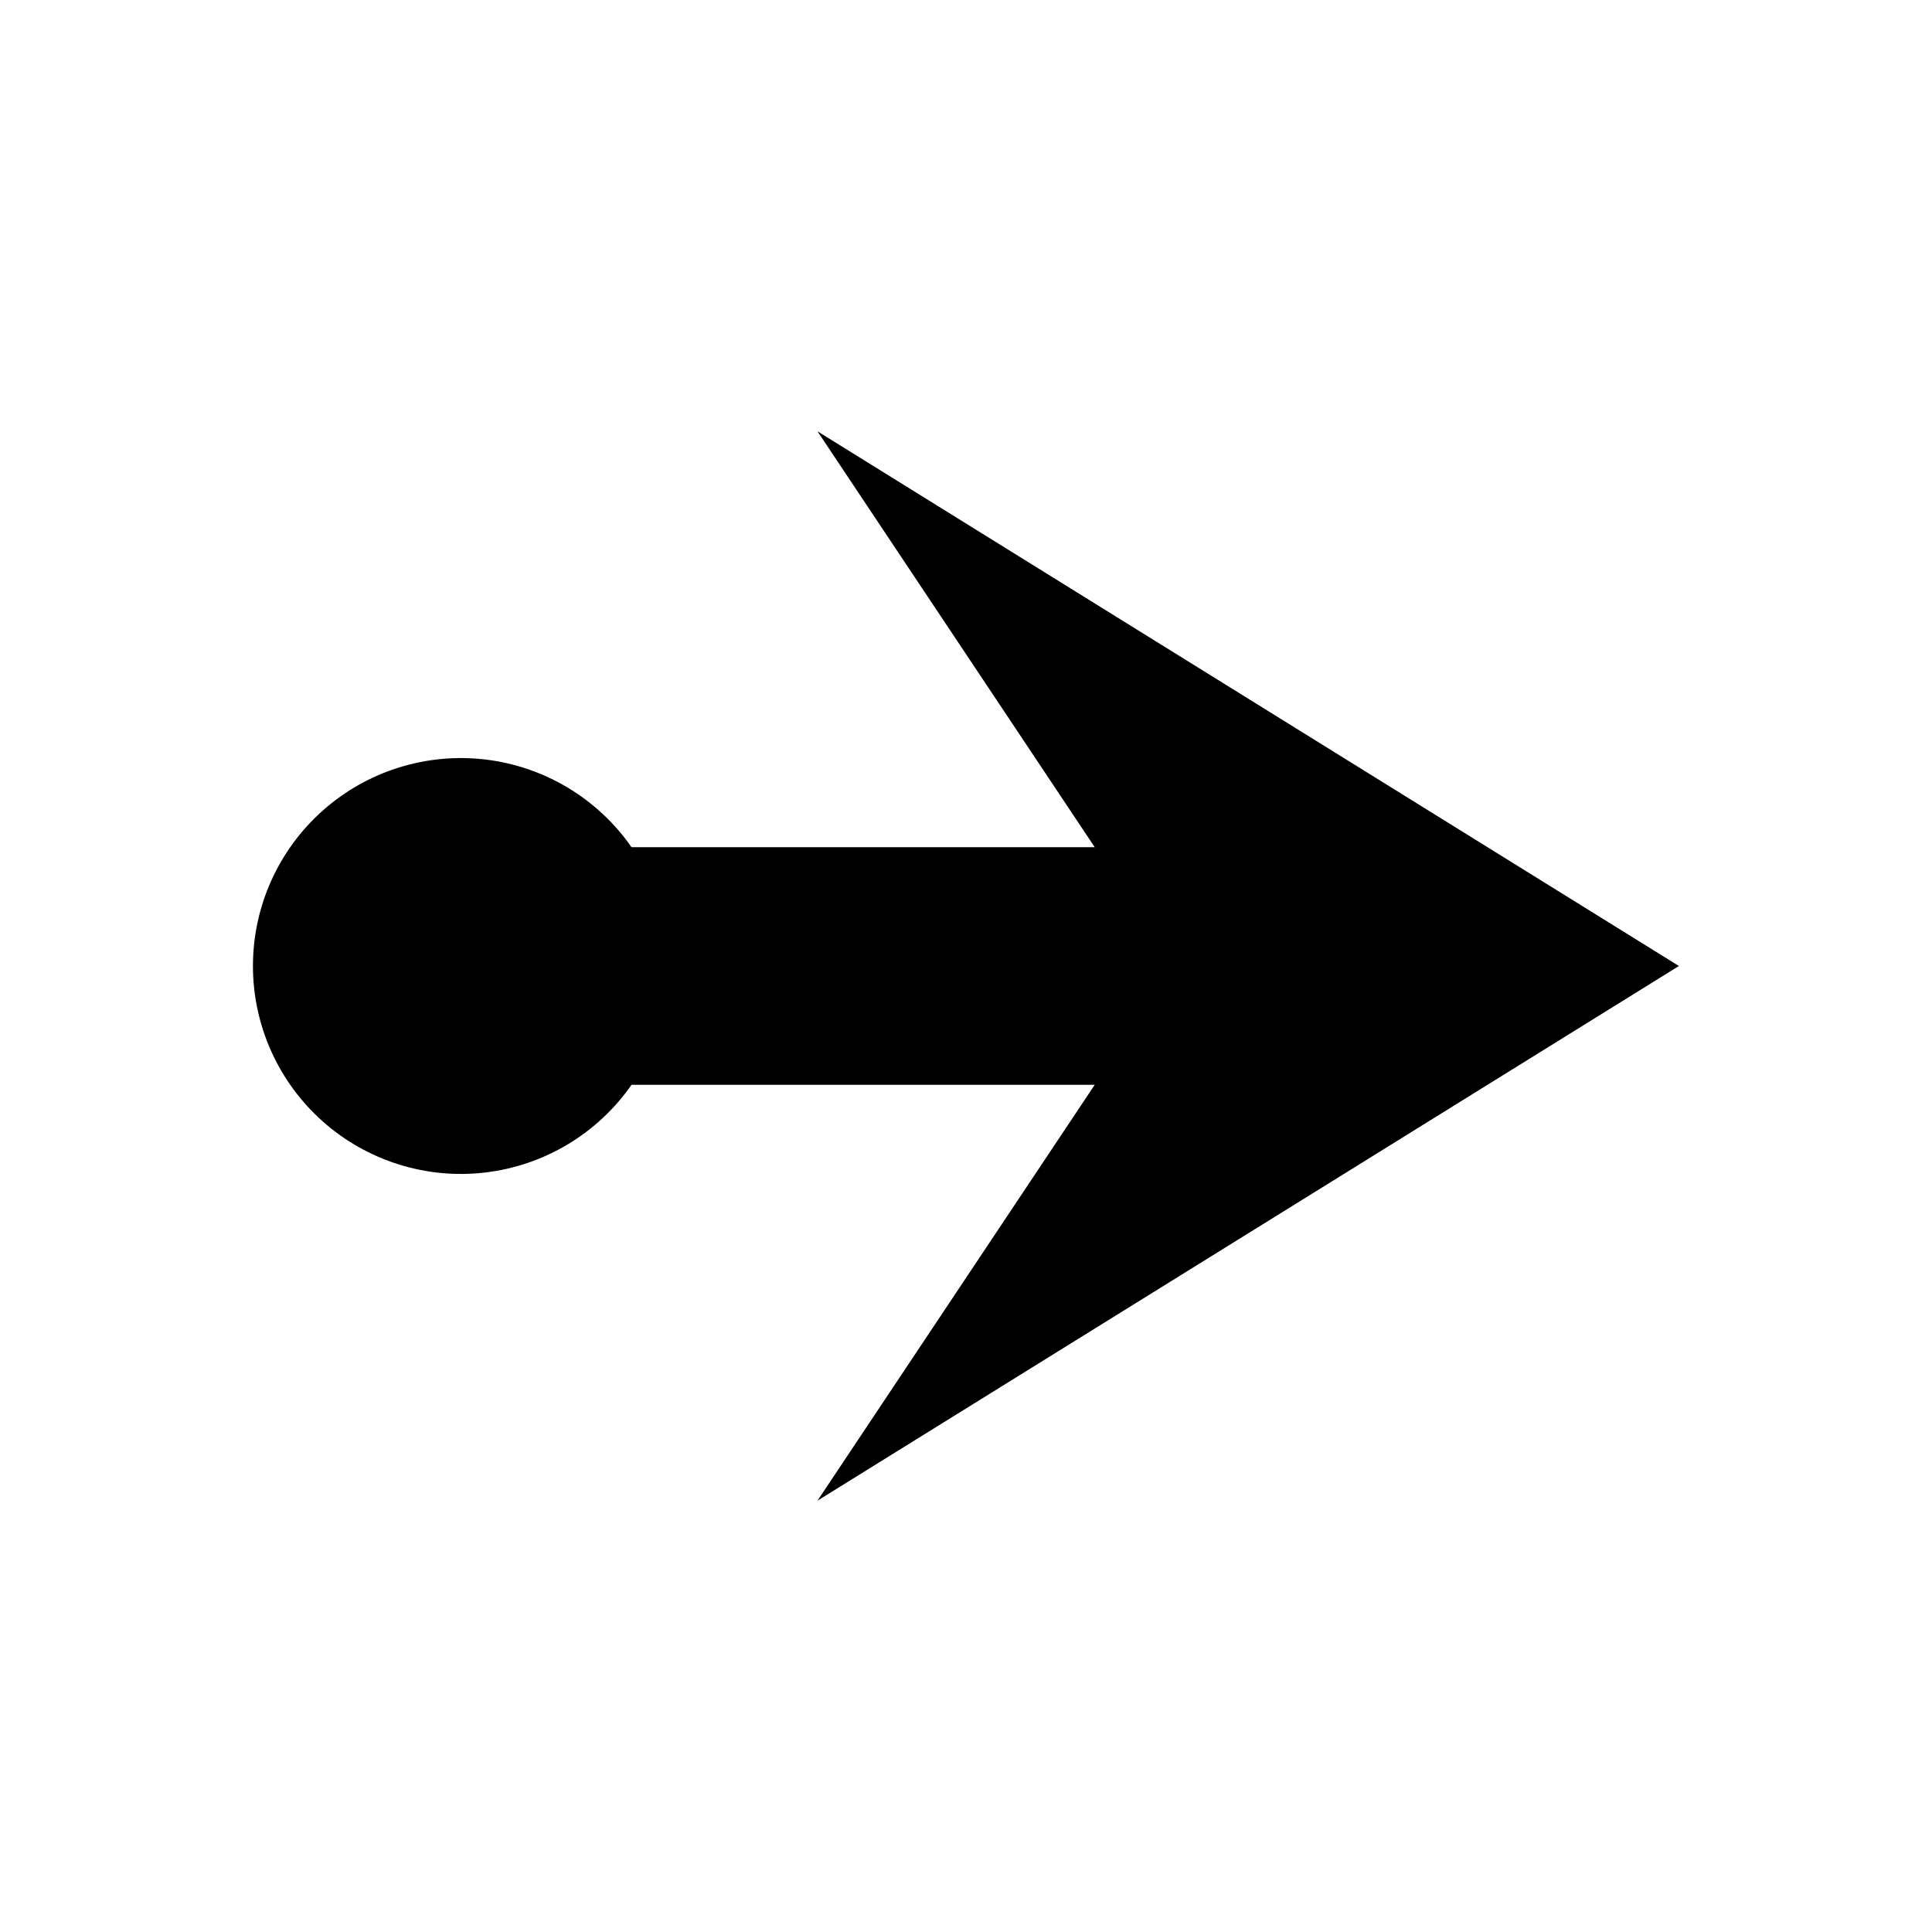 <?xml version="1.0" encoding="UTF-8"?>
<!-- Uploaded to: ICON Repo, www.svgrepo.com, Generator: ICON Repo Mixer Tools -->
<svg fill="#000000" width="800px" height="800px" version="1.1" viewBox="144 144 512 512" xmlns="http://www.w3.org/2000/svg">
 <path d="m588.93 400-228.29-141.7 73.469 110.21-122.75 0.004c-8.996-12.922-23.094-21.379-38.727-23.234-15.637-1.855-31.32 3.066-43.09 13.523-11.773 10.457-18.508 25.453-18.508 41.199 0 15.742 6.734 30.738 18.508 41.195 11.77 10.457 27.453 15.379 43.09 13.523 15.633-1.855 29.73-10.312 38.727-23.23h122.75l-73.473 110.21z"/>
</svg>